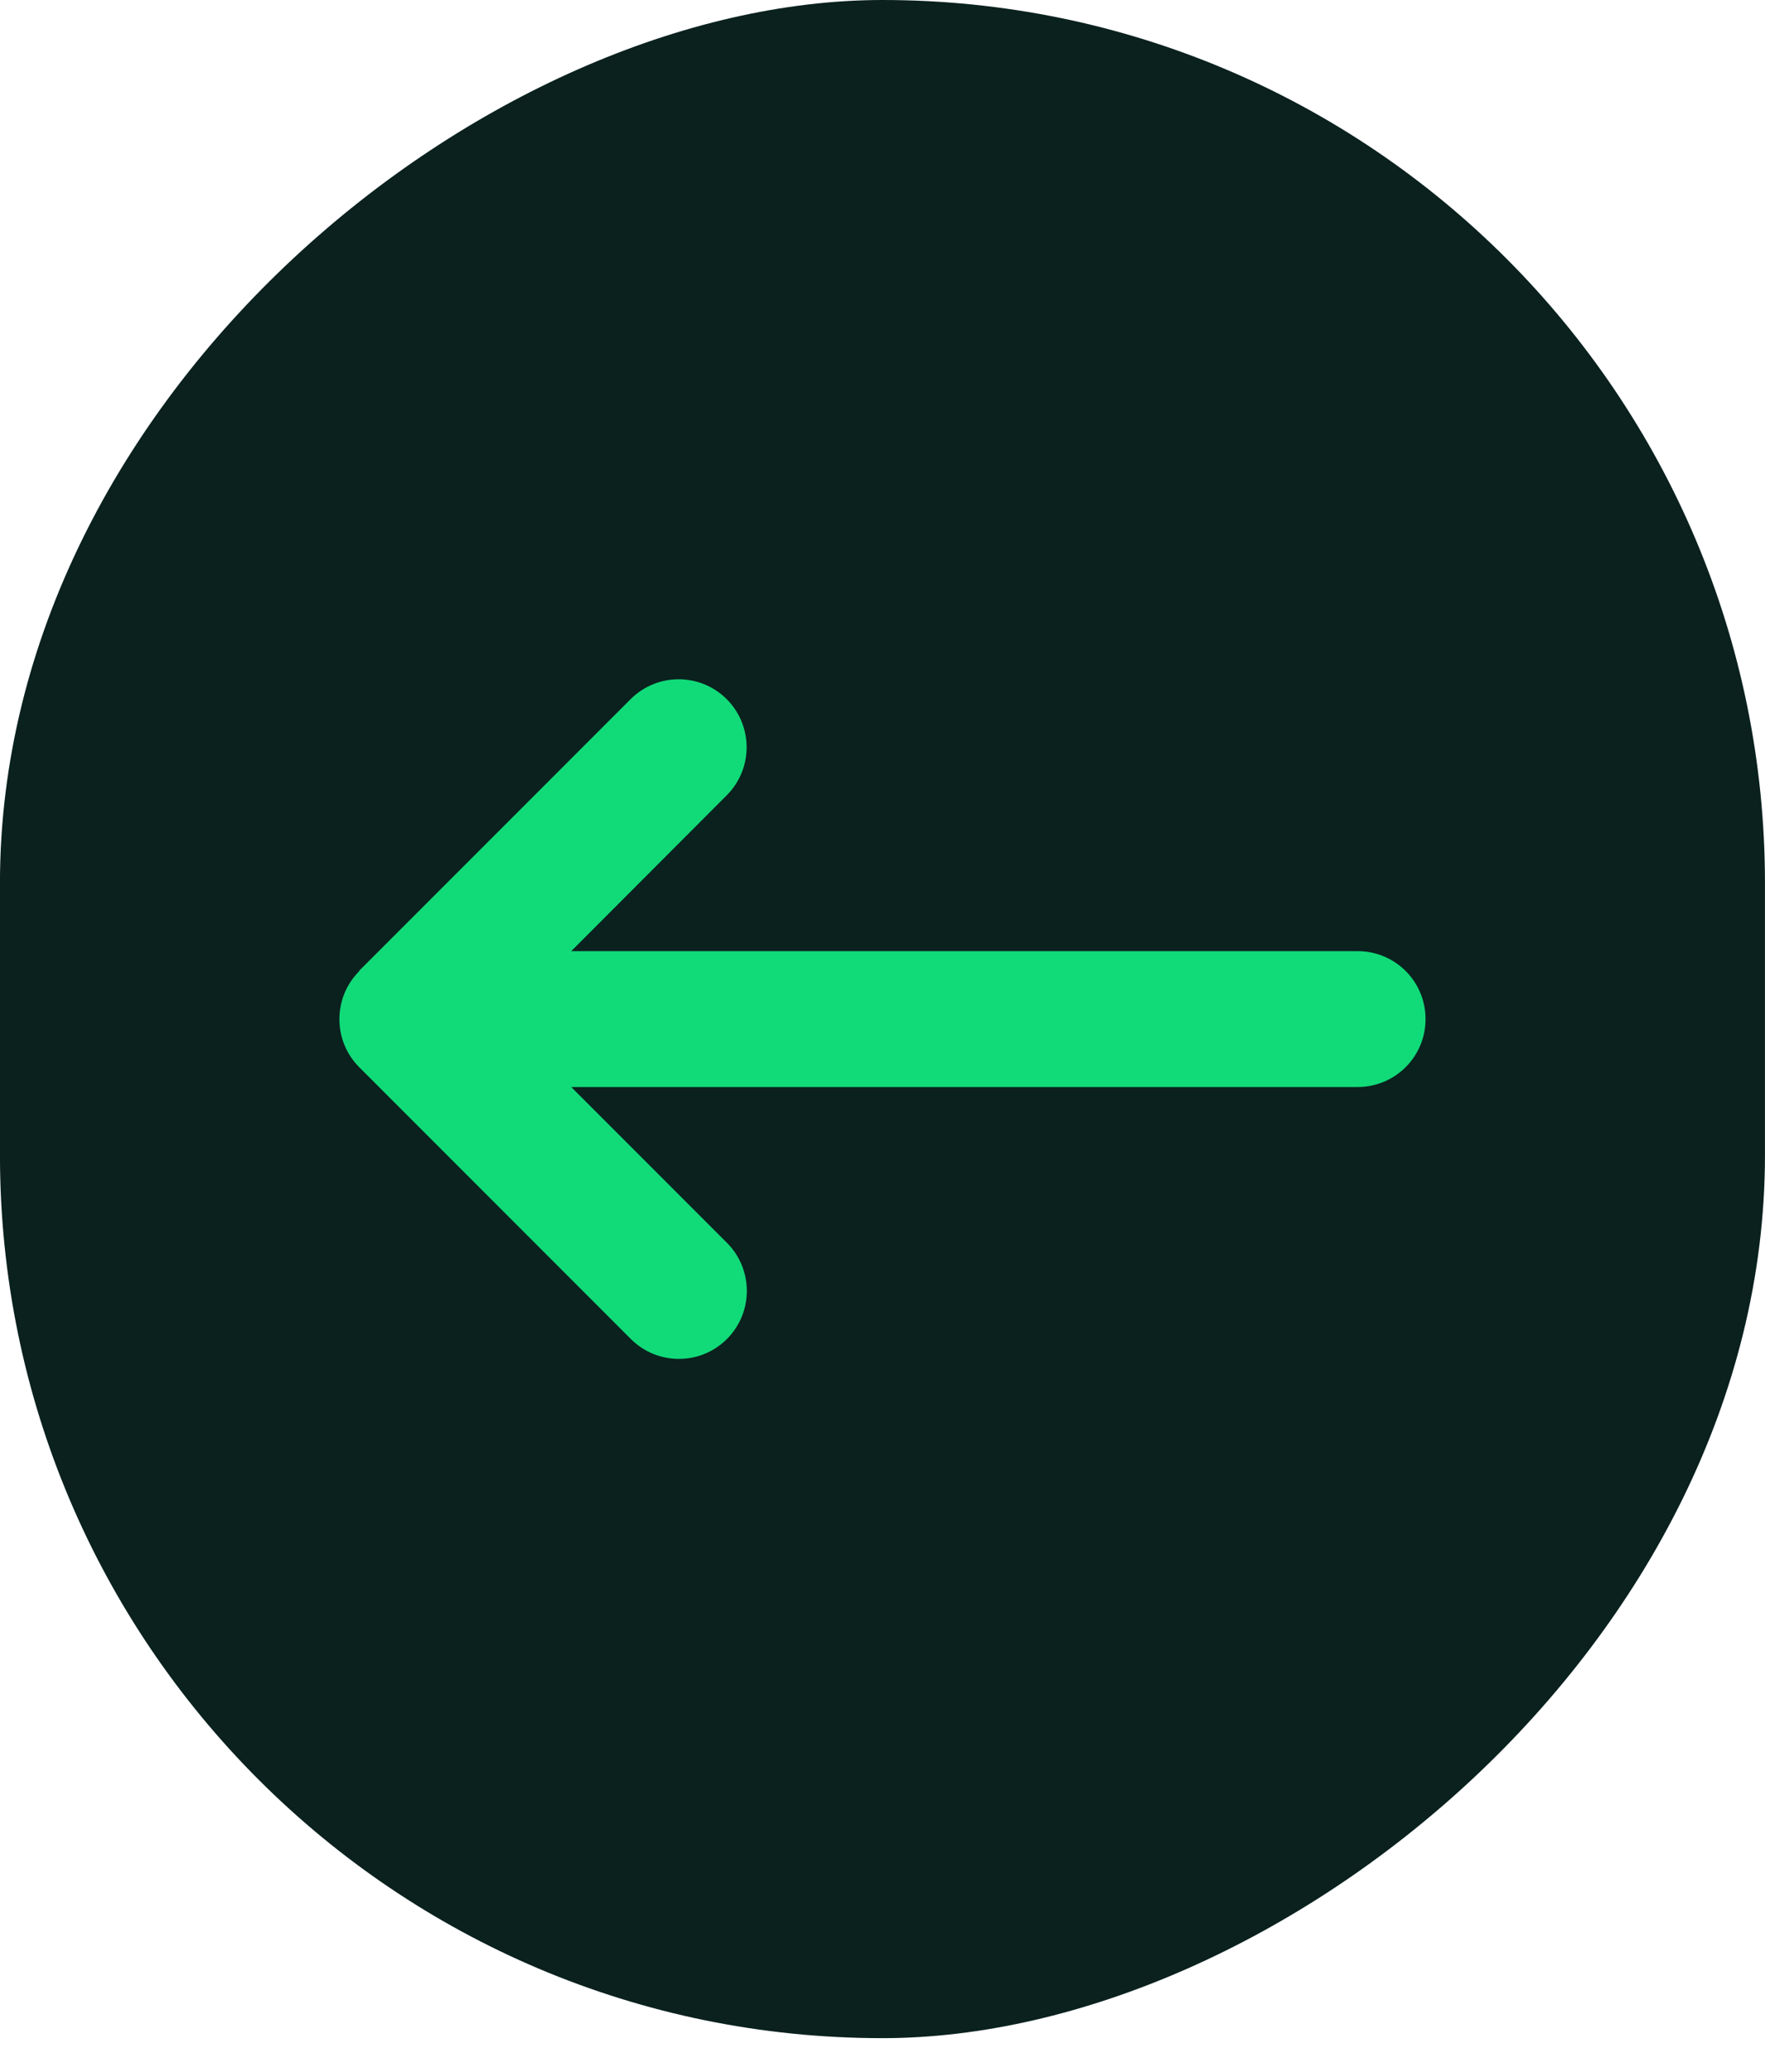<svg width="52" height="61" viewBox="0 0 52 61" fill="none" xmlns="http://www.w3.org/2000/svg">
<rect x="51.999" width="60.01" height="52" rx="26" transform="rotate(90 51.999 0)" fill="#0A211E"/>
<path d="M10.585 28.593C9.804 29.374 9.804 30.643 10.585 31.424L18.585 39.424C19.367 40.206 20.636 40.206 21.417 39.424C22.198 38.643 22.198 37.374 21.417 36.593L16.829 32.005L39.999 32.005C41.105 32.005 41.999 31.111 41.999 30.005C41.999 28.899 41.105 28.005 39.999 28.005L16.829 28.005L21.41 23.417C22.192 22.636 22.192 21.367 21.41 20.586C20.629 19.805 19.36 19.805 18.579 20.586L10.579 28.586L10.585 28.593Z" fill="#11DB79"/>
</svg>
